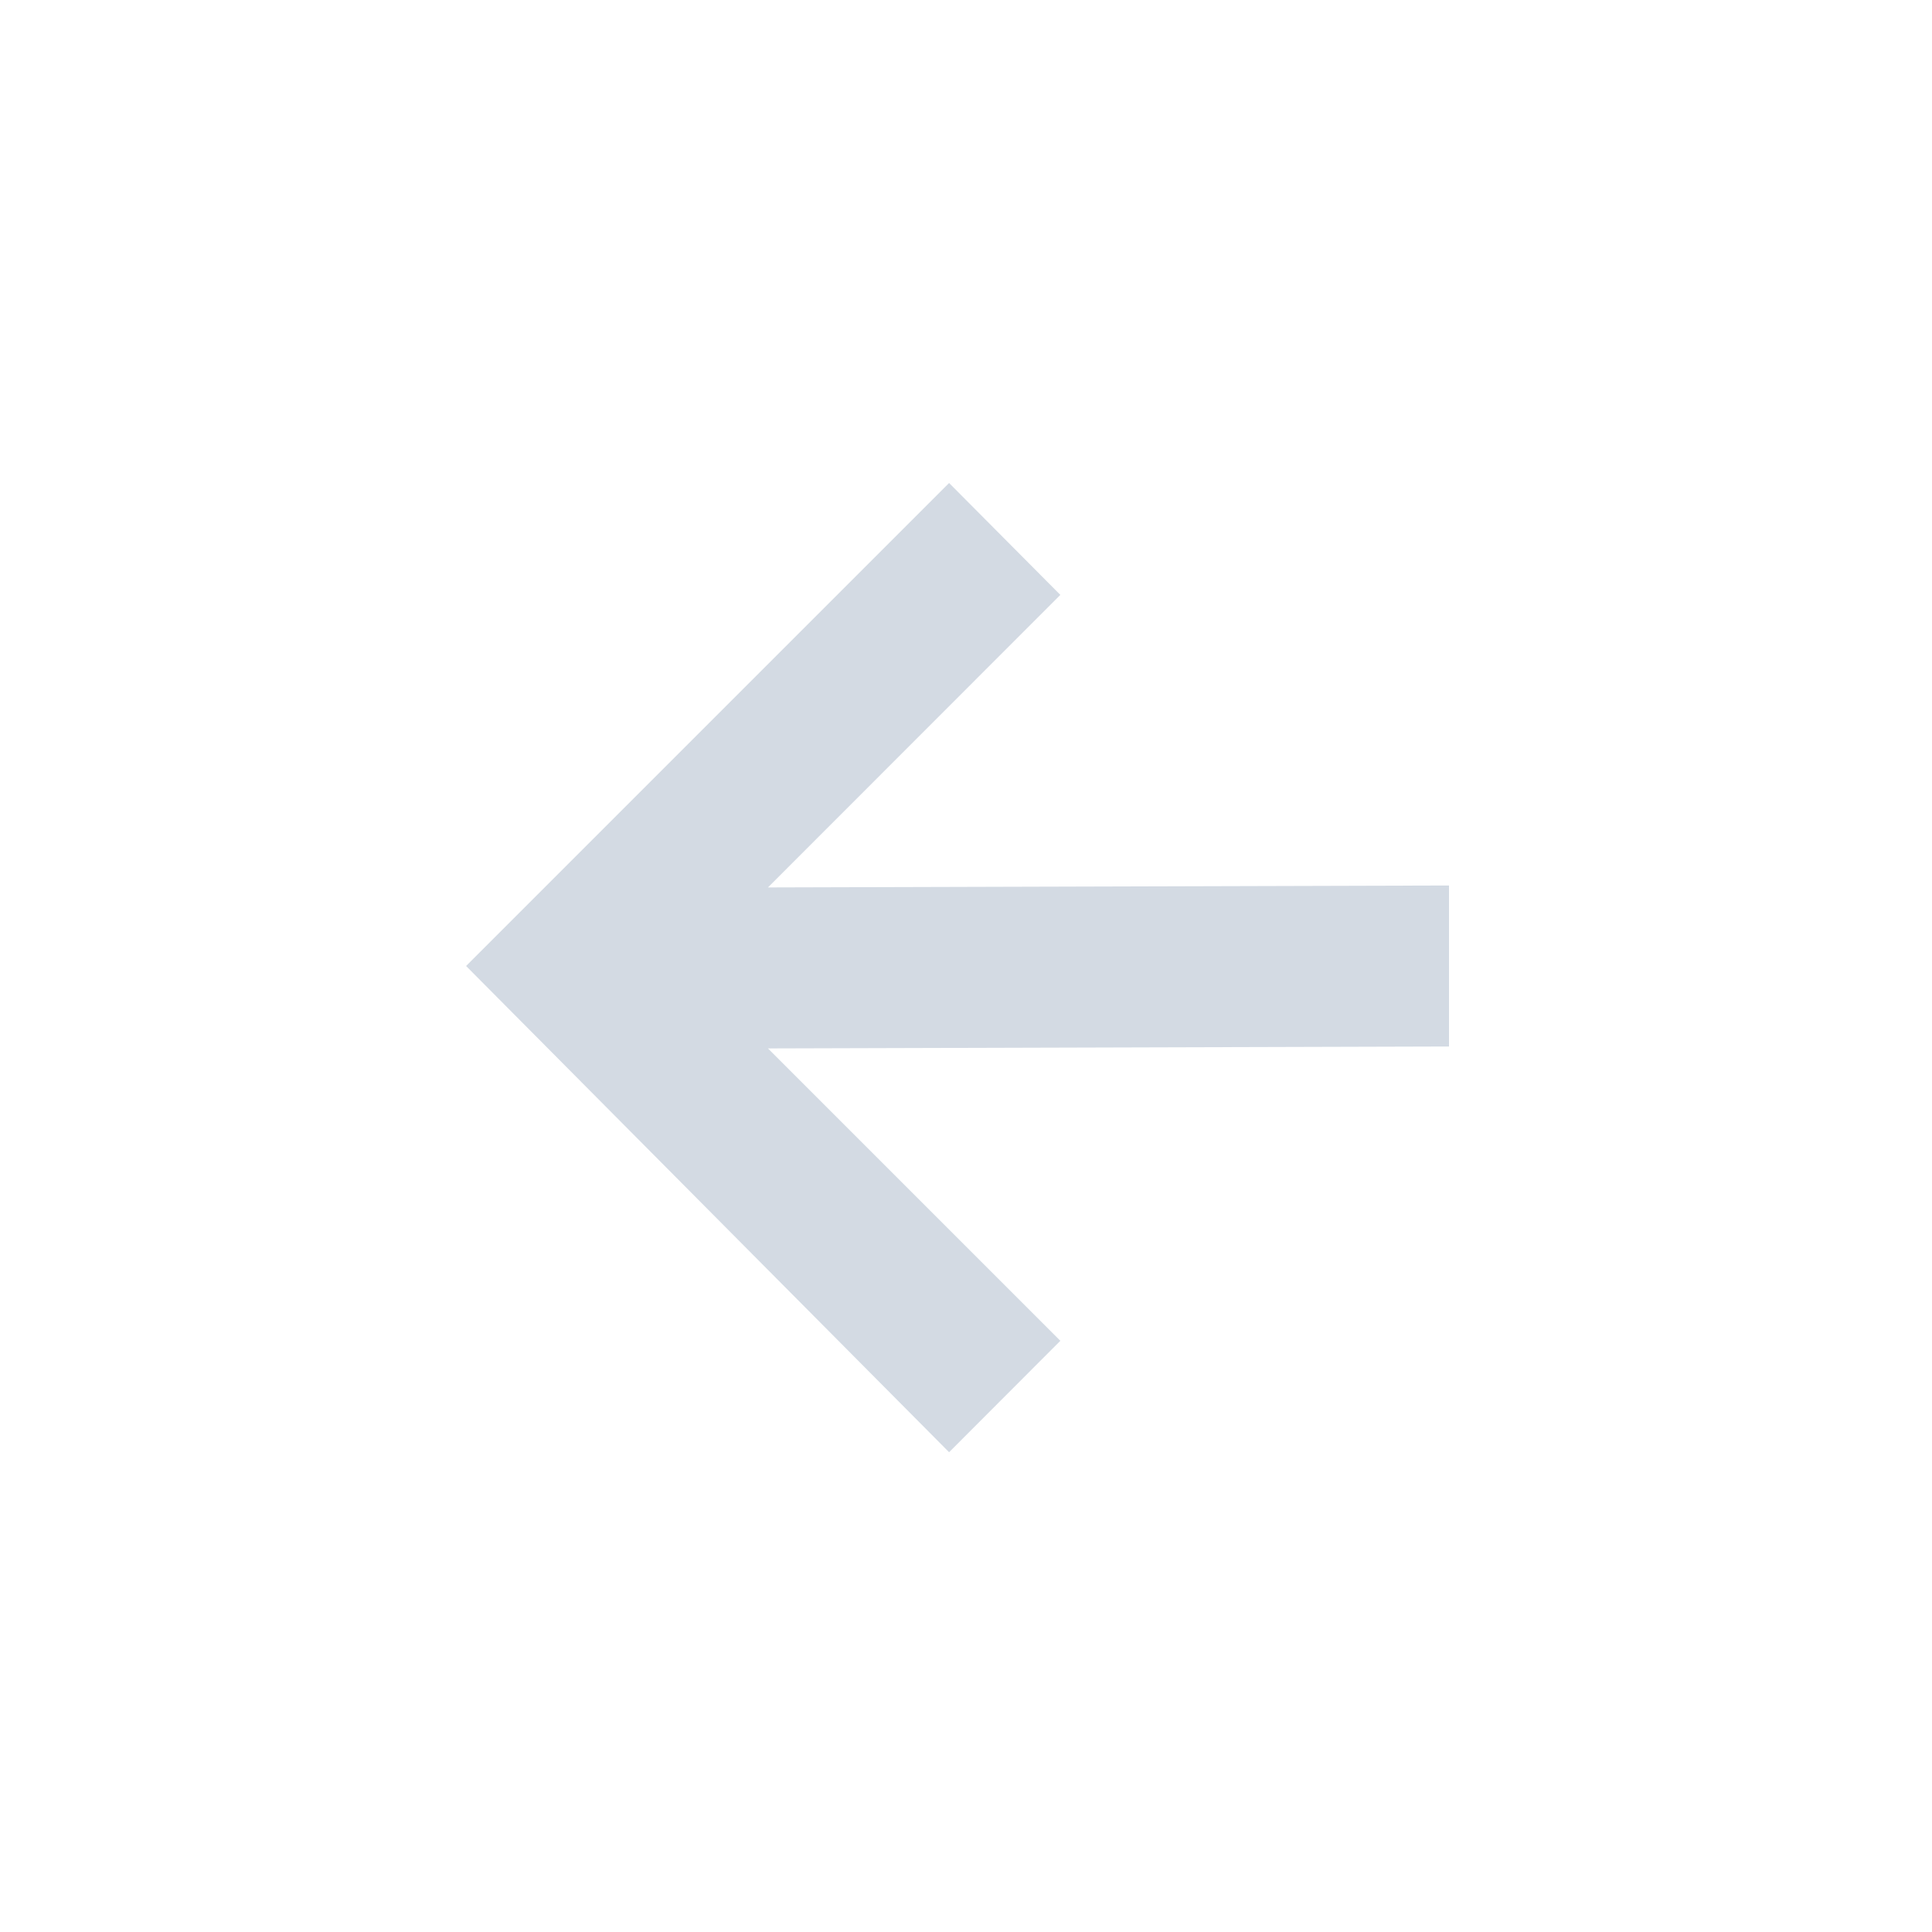 <svg xmlns="http://www.w3.org/2000/svg" width="12pt" height="12pt" version="1.1" viewBox="0 0 12 12">
 <g>
  <path style="fill:rgb(82.745%,85.49%,89.02%)" d="M 5.895 3 L 2.895 6 L 5.895 9.02 L 6.586 8.328 L 4.77 6.512 L 9 6.5 L 9 5.5 L 4.77 5.512 L 6.586 3.695 Z M 5.895 3"/>
 </g>
</svg>
